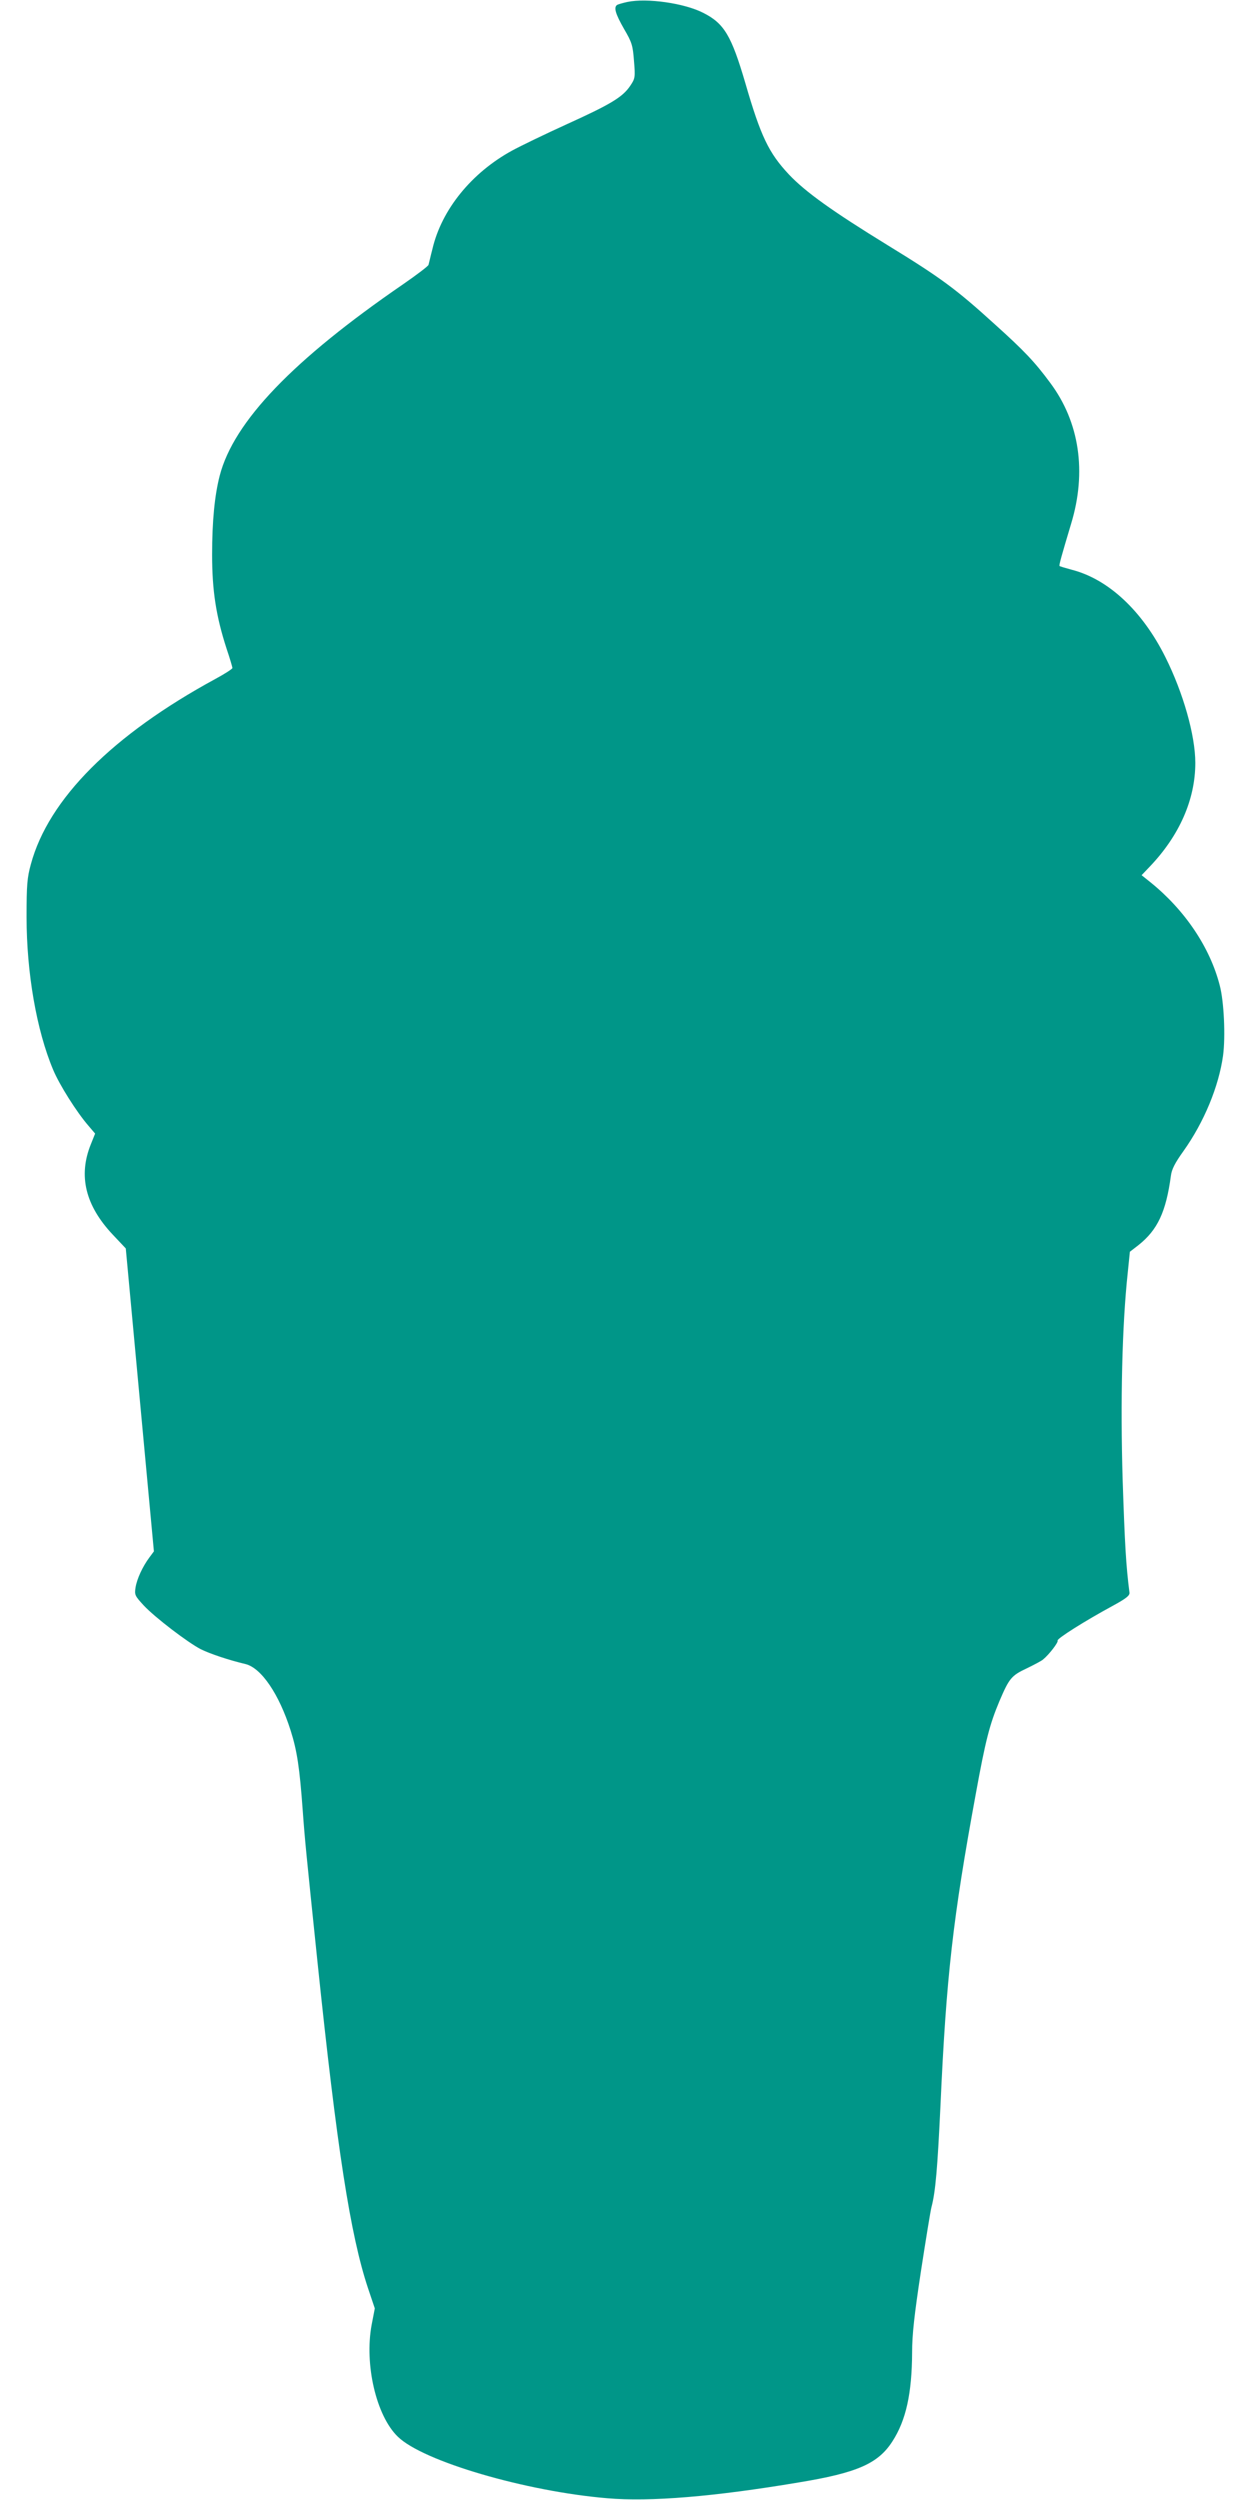 <?xml version="1.0" standalone="no"?>
<!DOCTYPE svg PUBLIC "-//W3C//DTD SVG 20010904//EN"
 "http://www.w3.org/TR/2001/REC-SVG-20010904/DTD/svg10.dtd">
<svg version="1.0" xmlns="http://www.w3.org/2000/svg"
 width="640pt" height="1280pt" viewBox="0 0 640 1280"
 preserveAspectRatio="xMidYMid meet">
<g transform="translate(0,1280) scale(0.1,-0.1)"
fill="#009688" stroke="none">
<path d="M3212 12790 c-23 -5 -47 -12 -52 -15 -19 -12 -9 -46 35 -123 41 -70
45 -85 51 -164 7 -83 6 -90 -19 -127 -39 -58 -98 -94 -325 -197 -112 -51 -238
-112 -280 -135 -207 -113 -361 -302 -408 -504 -10 -38 -18 -75 -20 -81 -1 -6
-60 -51 -131 -100 -562 -386 -866 -702 -938 -979 -26 -101 -39 -232 -39 -405
0 -184 20 -314 74 -481 17 -50 30 -95 30 -99 0 -5 -39 -30 -87 -56 -526 -286
-855 -615 -945 -949 -19 -69 -22 -106 -22 -270 0 -285 51 -580 136 -782 32
-77 121 -218 181 -287 l34 -40 -22 -55 c-65 -161 -28 -313 112 -462 l67 -71
72 -776 72 -775 -23 -31 c-35 -47 -64 -110 -71 -154 -6 -38 -3 -43 42 -92 58
-62 226 -190 292 -224 46 -23 144 -56 229 -76 81 -20 172 -154 231 -340 33
-104 46 -190 62 -410 11 -153 18 -220 75 -770 100 -961 169 -1404 259 -1675
l35 -104 -16 -83 c-38 -203 23 -467 134 -574 129 -126 655 -280 1072 -315 220
-19 547 8 981 81 298 49 406 96 479 210 70 108 100 246 101 455 0 92 11 190
45 415 25 162 49 310 54 329 21 79 31 201 46 516 30 668 64 963 181 1600 50
275 71 356 121 475 50 117 61 131 140 168 37 18 75 38 83 45 31 25 80 89 75
97 -6 9 140 101 280 177 70 38 89 53 88 68 -18 140 -24 248 -35 578 -12 400
-3 791 26 1060 l11 108 44 34 c98 78 141 170 166 355 4 33 21 66 64 126 106
149 181 331 203 489 13 97 5 278 -17 360 -50 195 -179 386 -355 528 l-45 36
41 43 c153 160 234 345 234 532 0 141 -62 359 -153 541 -118 237 -292 400
-480 448 -33 9 -60 17 -62 19 -4 3 10 52 59 216 81 266 43 521 -107 722 -79
107 -133 164 -284 300 -198 180 -275 237 -549 405 -283 174 -420 272 -505 362
-103 110 -144 195 -223 468 -71 242 -108 305 -215 359 -97 50 -289 77 -389 56z"/>
</g>
</svg>
